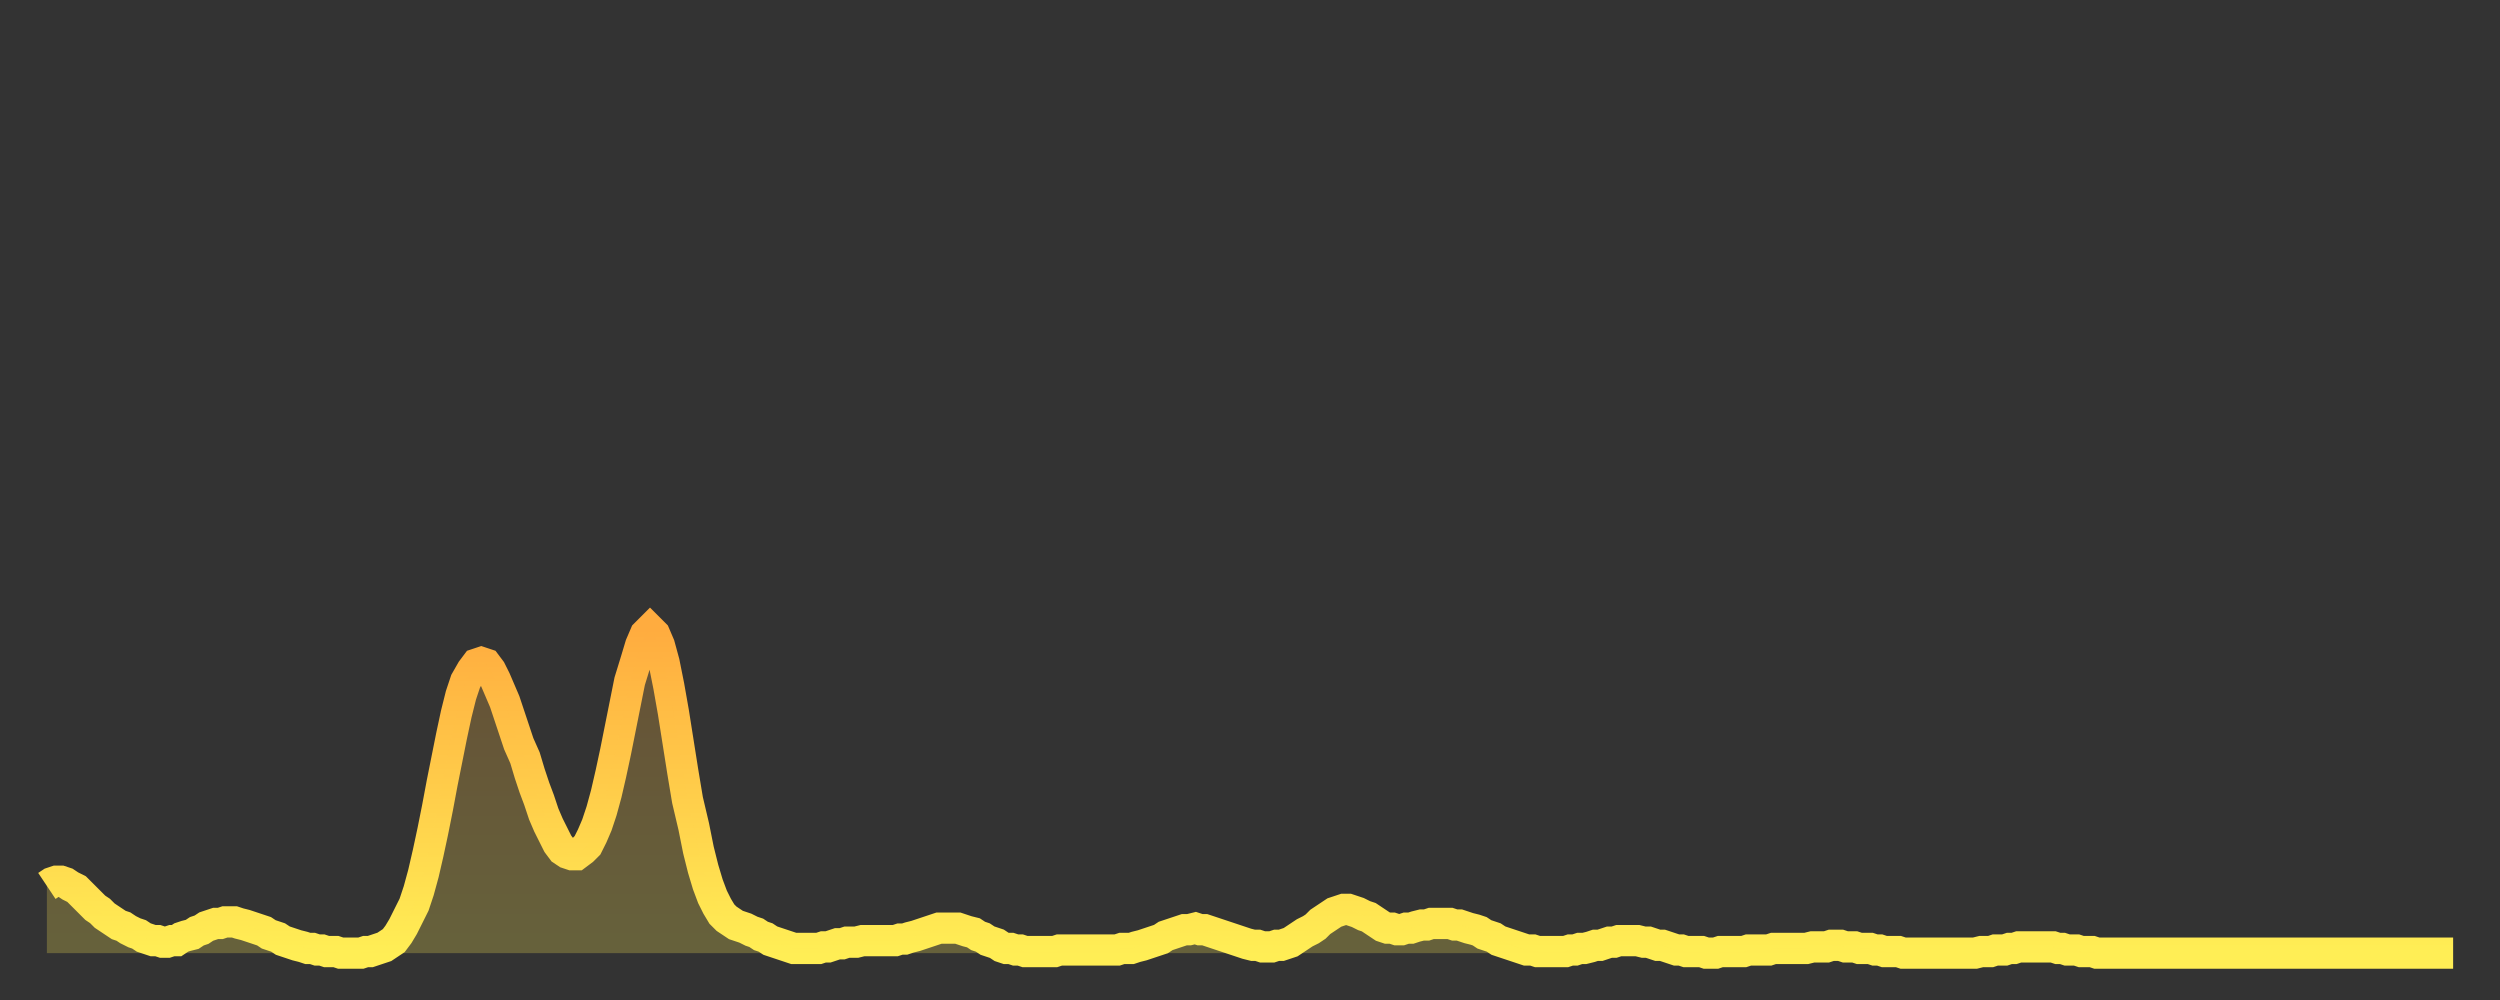 <?xml version="1.0" encoding="utf-8" ?>
<svg baseProfile="full" height="64" version="1.1" width="160" xmlns="http://www.w3.org/2000/svg" xmlns:ev="http://www.w3.org/2001/xml-events" xmlns:xlink="http://www.w3.org/1999/xlink"><rect width="100%" height="100%" fill="#333333" stroke="none"/><defs><linearGradient id="id22476" x1="0" x2="0" y1="0" y2="1"><stop offset="0%" stop-color="#ffac3f" /><stop offset="50%" stop-color="#ffcd4a" /><stop offset="100%" stop-color="#ffee55" /></linearGradient></defs><g transform="translate(3,3)"><g><path d="M 0.0 53.7 0.3 53.5 0.6 53.4 0.9 53.4 1.2 53.5 1.5 53.7 1.9 53.9 2.2 54.2 2.5 54.5 2.8 54.8 3.1 55.1 3.4 55.3 3.7 55.6 4.0 55.8 4.3 56.0 4.6 56.2 4.9 56.3 5.2 56.5 5.6 56.7 5.9 56.8 6.2 57.0 6.5 57.1 6.8 57.2 7.1 57.2 7.4 57.3 7.7 57.3 8.0 57.2 8.3 57.2 8.6 57.0 8.9 56.9 9.3 56.8 9.6 56.6 9.9 56.5 10.2 56.3 10.5 56.2 10.8 56.1 11.1 56.1 11.4 56.0 11.7 56.0 12.0 56.0 12.3 56.1 12.7 56.2 13.0 56.3 13.3 56.4 13.6 56.5 13.9 56.6 14.2 56.8 14.5 56.9 14.8 57.0 15.1 57.2 15.4 57.3 15.7 57.4 16.0 57.5 16.4 57.6 16.7 57.7 17.0 57.7 17.3 57.8 17.6 57.8 17.9 57.9 18.2 57.9 18.5 57.9 18.8 58.0 19.1 58.0 19.4 58.0 19.8 58.0 20.1 58.0 20.4 57.9 20.7 57.9 21.0 57.8 21.3 57.7 21.6 57.6 21.9 57.4 22.2 57.2 22.5 56.8 22.8 56.3 23.1 55.7 23.5 54.9 23.8 54.0 24.1 52.9 24.4 51.6 24.7 50.2 25.0 48.7 25.3 47.1 25.6 45.6 25.9 44.1 26.2 42.7 26.5 41.5 26.8 40.6 27.2 39.9 27.5 39.5 27.8 39.4 28.1 39.5 28.4 39.9 28.7 40.5 29.0 41.2 29.3 41.9 29.6 42.8 29.9 43.7 30.2 44.6 30.6 45.5 30.9 46.5 31.2 47.4 31.5 48.2 31.8 49.1 32.1 49.8 32.4 50.4 32.7 51.0 33.0 51.4 33.3 51.6 33.6 51.7 33.9 51.7 34.3 51.4 34.6 51.1 34.9 50.5 35.2 49.8 35.5 48.9 35.8 47.8 36.1 46.5 36.4 45.1 36.7 43.6 37.0 42.1 37.3 40.6 37.7 39.3 38.0 38.3 38.3 37.6 38.6 37.3 38.9 37.6 39.2 38.3 39.5 39.4 39.8 40.9 40.1 42.6 40.4 44.5 40.7 46.4 41.0 48.2 41.4 49.9 41.7 51.4 42.0 52.6 42.3 53.6 42.6 54.4 42.9 55.0 43.2 55.5 43.5 55.8 43.8 56.0 44.1 56.2 44.4 56.3 44.7 56.4 45.1 56.6 45.4 56.7 45.7 56.9 46.0 57.0 46.3 57.2 46.6 57.3 46.9 57.4 47.2 57.5 47.5 57.6 47.8 57.7 48.1 57.7 48.5 57.7 48.8 57.7 49.1 57.7 49.4 57.7 49.7 57.6 50.0 57.6 50.3 57.5 50.6 57.4 50.9 57.4 51.2 57.3 51.5 57.3 51.8 57.3 52.2 57.2 52.5 57.2 52.8 57.2 53.1 57.2 53.4 57.2 53.7 57.2 54.0 57.2 54.3 57.2 54.6 57.1 54.9 57.1 55.2 57.0 55.6 56.9 55.9 56.8 56.2 56.7 56.5 56.6 56.8 56.5 57.1 56.4 57.4 56.4 57.7 56.4 58.0 56.4 58.3 56.4 58.6 56.5 58.9 56.6 59.3 56.7 59.6 56.9 59.9 57.0 60.2 57.2 60.5 57.3 60.8 57.4 61.1 57.6 61.4 57.7 61.7 57.7 62.0 57.8 62.3 57.8 62.6 57.9 63.0 57.9 63.3 57.9 63.6 57.9 63.9 57.9 64.2 57.9 64.5 57.9 64.8 57.8 65.1 57.8 65.4 57.8 65.7 57.8 66.0 57.8 66.4 57.8 66.7 57.8 67.0 57.8 67.3 57.8 67.6 57.8 67.9 57.8 68.2 57.8 68.5 57.8 68.8 57.7 69.1 57.7 69.4 57.7 69.7 57.6 70.1 57.5 70.4 57.4 70.7 57.3 71.0 57.2 71.3 57.1 71.6 56.9 71.9 56.8 72.2 56.7 72.5 56.6 72.8 56.5 73.1 56.5 73.5 56.4 73.8 56.5 74.1 56.5 74.4 56.6 74.7 56.7 75.0 56.8 75.3 56.9 75.6 57.0 75.9 57.1 76.2 57.2 76.5 57.3 76.8 57.4 77.2 57.5 77.5 57.5 77.8 57.6 78.1 57.6 78.4 57.6 78.7 57.5 79.0 57.5 79.3 57.4 79.6 57.3 79.9 57.1 80.2 56.9 80.5 56.7 80.9 56.5 81.2 56.3 81.5 56.0 81.8 55.8 82.1 55.6 82.4 55.4 82.7 55.3 83.0 55.2 83.3 55.2 83.6 55.3 83.9 55.4 84.3 55.6 84.6 55.7 84.9 55.9 85.2 56.1 85.5 56.3 85.8 56.4 86.1 56.4 86.4 56.5 86.7 56.5 87.0 56.4 87.3 56.4 87.6 56.3 88.0 56.2 88.3 56.2 88.6 56.1 88.9 56.1 89.2 56.1 89.5 56.1 89.8 56.1 90.1 56.2 90.4 56.2 90.7 56.3 91.0 56.4 91.4 56.5 91.7 56.6 92.0 56.8 92.3 56.9 92.6 57.0 92.9 57.2 93.2 57.3 93.5 57.4 93.8 57.5 94.1 57.6 94.4 57.7 94.7 57.8 95.1 57.8 95.4 57.9 95.7 57.9 96.0 57.9 96.3 57.9 96.6 57.9 96.9 57.9 97.2 57.9 97.5 57.8 97.8 57.8 98.1 57.7 98.4 57.7 98.8 57.6 99.1 57.5 99.4 57.5 99.7 57.4 100.0 57.3 100.3 57.3 100.6 57.2 100.9 57.2 101.2 57.2 101.5 57.2 101.8 57.2 102.2 57.3 102.5 57.3 102.8 57.4 103.1 57.5 103.4 57.5 103.7 57.6 104.0 57.7 104.3 57.8 104.6 57.8 104.9 57.9 105.2 57.9 105.5 57.9 105.9 57.9 106.2 58.0 106.5 58.0 106.8 58.0 107.1 57.9 107.4 57.9 107.7 57.9 108.0 57.9 108.3 57.9 108.6 57.9 108.9 57.8 109.3 57.8 109.6 57.8 109.9 57.8 110.2 57.8 110.5 57.7 110.8 57.7 111.1 57.7 111.4 57.7 111.7 57.7 112.0 57.7 112.3 57.7 112.6 57.7 113.0 57.6 113.3 57.6 113.6 57.6 113.9 57.6 114.2 57.5 114.5 57.5 114.8 57.5 115.1 57.6 115.4 57.6 115.7 57.6 116.0 57.7 116.3 57.7 116.7 57.7 117.0 57.8 117.3 57.8 117.6 57.9 117.9 57.9 118.2 57.9 118.5 57.9 118.8 58.0 119.1 58.0 119.4 58.0 119.7 58.0 120.1 58.0 120.4 58.0 120.7 58.0 121.0 58.0 121.3 58.0 121.6 58.0 121.9 58.0 122.2 58.0 122.5 58.0 122.8 58.0 123.1 58.0 123.4 58.0 123.8 57.9 124.1 57.9 124.4 57.9 124.7 57.8 125.0 57.8 125.3 57.8 125.6 57.7 125.9 57.7 126.2 57.6 126.5 57.6 126.8 57.6 127.2 57.6 127.5 57.6 127.8 57.6 128.1 57.6 128.4 57.6 128.7 57.7 129.0 57.7 129.3 57.8 129.6 57.8 129.9 57.8 130.2 57.9 130.5 57.9 130.9 57.9 131.2 58.0 131.5 58.0 131.8 58.0 132.1 58.0 132.4 58.0 132.7 58.0 133.0 58.0 133.3 58.0 133.6 58.0 133.9 58.0 134.2 58.0 134.6 58.0 134.9 58.0 135.2 58.0 135.5 58.0 135.8 58.0 136.1 58.0 136.4 58.0 136.7 58.0 137.0 58.0 137.3 58.0 137.6 58.0 138.0 58.0 138.3 58.0 138.6 58.0 138.9 58.0 139.2 58.0 139.5 58.0 139.8 58.0 140.1 58.0 140.4 58.0 140.7 58.0 141.0 58.0 141.3 58.0 141.7 58.0 142.0 58.0 142.3 58.0 142.6 58.0 142.9 58.0 143.2 58.0 143.5 58.0 143.8 58.0 144.1 58.0 144.4 58.0 144.7 58.0 145.1 58.0 145.4 58.0 145.7 58.0 146.0 58.0 146.3 58.0 146.6 58.0 146.9 58.0 147.2 58.0 147.5 58.0 147.8 58.0 148.1 58.0 148.4 58.0 148.8 58.0 149.1 58.0 149.4 58.0 149.7 58.0 150.0 58.0 150.3 58.0 150.6 58.0 150.9 58.0 151.2 58.0 151.5 58.0 151.8 58.0 152.1 58.0 152.5 58.0 152.8 58.0 153.1 58.0 153.4 58.0 153.7 58.0 154.0 58.0" fill="none" id="graph-curve" opacity="1" stroke="url(#id22476)" stroke-width="2" /><path d="M 0 58 L 0.0 53.7 0.3 53.5 0.6 53.4 0.9 53.4 1.2 53.5 1.5 53.7 1.9 53.9 2.2 54.2 2.5 54.5 2.8 54.8 3.1 55.1 3.4 55.3 3.7 55.6 4.0 55.8 4.3 56.0 4.6 56.2 4.9 56.3 5.2 56.5 5.6 56.7 5.9 56.8 6.2 57.0 6.5 57.1 6.8 57.2 7.1 57.2 7.4 57.3 7.7 57.3 8.0 57.2 8.3 57.2 8.6 57.0 8.9 56.9 9.3 56.8 9.6 56.6 9.9 56.5 10.2 56.3 10.5 56.2 10.8 56.1 11.1 56.1 11.4 56.0 11.7 56.0 12.0 56.0 12.3 56.1 12.7 56.2 13.0 56.3 13.3 56.4 13.6 56.5 13.9 56.6 14.2 56.8 14.5 56.9 14.8 57.0 15.1 57.2 15.4 57.3 15.7 57.4 16.0 57.5 16.4 57.6 16.7 57.7 17.0 57.7 17.3 57.8 17.6 57.8 17.9 57.9 18.2 57.9 18.5 57.9 18.8 58.0 19.1 58.0 19.4 58.0 19.8 58.0 20.1 58.0 20.4 57.9 20.7 57.9 21.0 57.8 21.3 57.7 21.6 57.6 21.9 57.4 22.2 57.2 22.5 56.8 22.8 56.3 23.1 55.7 23.5 54.9 23.8 54.0 24.1 52.9 24.4 51.6 24.7 50.2 25.0 48.7 25.3 47.1 25.6 45.6 25.9 44.1 26.2 42.7 26.5 41.5 26.8 40.6 27.2 39.9 27.5 39.5 27.8 39.4 28.1 39.5 28.4 39.9 28.7 40.5 29.0 41.2 29.3 41.9 29.6 42.8 29.9 43.7 30.2 44.6 30.6 45.5 30.9 46.5 31.2 47.4 31.5 48.2 31.8 49.1 32.1 49.8 32.4 50.4 32.7 51.0 33.0 51.4 33.3 51.6 33.6 51.7 33.9 51.7 34.3 51.4 34.6 51.1 34.9 50.5 35.2 49.8 35.5 48.9 35.8 47.8 36.1 46.5 36.4 45.1 36.7 43.6 37.0 42.1 37.3 40.6 37.7 39.3 38.0 38.3 38.3 37.6 38.6 37.3 38.9 37.6 39.2 38.3 39.5 39.4 39.8 40.9 40.1 42.6 40.4 44.5 40.7 46.4 41.0 48.2 41.4 49.9 41.7 51.4 42.0 52.6 42.3 53.6 42.6 54.4 42.9 55.0 43.2 55.5 43.5 55.8 43.8 56.0 44.1 56.2 44.4 56.3 44.7 56.4 45.1 56.6 45.4 56.7 45.7 56.9 46.0 57.0 46.3 57.2 46.6 57.3 46.9 57.4 47.2 57.5 47.5 57.6 47.8 57.7 48.1 57.7 48.5 57.7 48.8 57.7 49.1 57.7 49.4 57.7 49.7 57.6 50.0 57.6 50.3 57.5 50.6 57.4 50.9 57.4 51.2 57.3 51.5 57.3 51.8 57.3 52.2 57.2 52.5 57.2 52.8 57.2 53.1 57.2 53.4 57.2 53.7 57.2 54.0 57.2 54.3 57.2 54.6 57.1 54.9 57.1 55.2 57.0 55.6 56.9 55.9 56.8 56.2 56.7 56.5 56.6 56.8 56.5 57.1 56.4 57.4 56.4 57.7 56.4 58.0 56.4 58.3 56.4 58.6 56.5 58.9 56.6 59.3 56.7 59.6 56.9 59.9 57.0 60.2 57.2 60.5 57.3 60.8 57.4 61.1 57.6 61.4 57.7 61.7 57.7 62.0 57.8 62.3 57.8 62.6 57.9 63.0 57.9 63.3 57.9 63.6 57.9 63.9 57.9 64.2 57.9 64.5 57.9 64.8 57.8 65.1 57.8 65.4 57.8 65.7 57.8 66.0 57.8 66.4 57.8 66.7 57.8 67.0 57.8 67.3 57.8 67.6 57.8 67.9 57.8 68.2 57.8 68.5 57.8 68.8 57.7 69.1 57.7 69.4 57.7 69.7 57.6 70.1 57.5 70.4 57.4 70.7 57.3 71.0 57.2 71.3 57.1 71.6 56.9 71.9 56.8 72.2 56.7 72.5 56.6 72.8 56.5 73.1 56.5 73.5 56.4 73.8 56.5 74.1 56.5 74.4 56.6 74.7 56.7 75.0 56.8 75.3 56.9 75.6 57.0 75.9 57.1 76.2 57.2 76.5 57.3 76.8 57.4 77.2 57.5 77.5 57.5 77.8 57.6 78.1 57.6 78.4 57.6 78.7 57.5 79.0 57.5 79.3 57.4 79.6 57.3 79.9 57.1 80.2 56.9 80.5 56.7 80.9 56.5 81.2 56.3 81.5 56.0 81.8 55.8 82.1 55.6 82.4 55.4 82.7 55.3 83.0 55.2 83.3 55.2 83.6 55.3 83.9 55.4 84.3 55.6 84.6 55.7 84.9 55.9 85.2 56.1 85.5 56.3 85.8 56.4 86.1 56.4 86.4 56.5 86.7 56.5 87.0 56.4 87.3 56.4 87.6 56.3 88.0 56.2 88.3 56.2 88.6 56.1 88.9 56.1 89.2 56.1 89.5 56.1 89.8 56.1 90.1 56.2 90.4 56.2 90.7 56.3 91.0 56.4 91.4 56.5 91.7 56.6 92.0 56.8 92.3 56.9 92.6 57.0 92.9 57.2 93.2 57.3 93.5 57.4 93.8 57.5 94.1 57.6 94.4 57.7 94.7 57.8 95.1 57.8 95.4 57.9 95.7 57.9 96.0 57.9 96.3 57.9 96.6 57.9 96.9 57.9 97.2 57.9 97.5 57.8 97.8 57.8 98.1 57.7 98.4 57.7 98.8 57.6 99.1 57.5 99.4 57.5 99.7 57.4 100.0 57.3 100.3 57.3 100.6 57.2 100.9 57.2 101.2 57.2 101.5 57.2 101.8 57.2 102.2 57.3 102.5 57.3 102.8 57.4 103.1 57.5 103.4 57.5 103.7 57.6 104.0 57.7 104.3 57.8 104.6 57.8 104.9 57.9 105.2 57.9 105.5 57.9 105.9 57.9 106.2 58.0 106.5 58.0 106.8 58.0 107.1 57.9 107.4 57.9 107.7 57.9 108.0 57.9 108.3 57.9 108.6 57.9 108.9 57.8 109.3 57.8 109.6 57.8 109.9 57.8 110.2 57.8 110.5 57.7 110.8 57.7 111.1 57.7 111.4 57.7 111.7 57.7 112.0 57.7 112.3 57.7 112.6 57.7 113.0 57.6 113.3 57.6 113.6 57.6 113.9 57.6 114.2 57.5 114.5 57.5 114.8 57.5 115.1 57.6 115.4 57.6 115.7 57.6 116.0 57.7 116.3 57.7 116.7 57.7 117.0 57.8 117.3 57.8 117.6 57.9 117.9 57.9 118.2 57.9 118.5 57.9 118.8 58.0 119.1 58.0 119.4 58.0 119.7 58.0 120.1 58.0 120.4 58.0 120.7 58.0 121.0 58.0 121.3 58.0 121.6 58.0 121.9 58.0 122.2 58.0 122.5 58.0 122.8 58.0 123.1 58.0 123.4 58.0 123.8 57.9 124.1 57.9 124.4 57.9 124.7 57.8 125.0 57.8 125.3 57.8 125.6 57.7 125.9 57.7 126.2 57.6 126.5 57.6 126.8 57.6 127.2 57.6 127.5 57.6 127.8 57.6 128.1 57.6 128.4 57.6 128.7 57.7 129.0 57.7 129.3 57.8 129.6 57.8 129.9 57.8 130.2 57.9 130.5 57.9 130.9 57.9 131.2 58.0 131.5 58.0 131.8 58.0 132.1 58.0 132.4 58.0 132.7 58.0 133.0 58.0 133.3 58.0 133.6 58.0 133.9 58.0 134.2 58.0 134.6 58.0 134.9 58.0 135.2 58.0 135.5 58.0 135.8 58.0 136.1 58.0 136.4 58.0 136.7 58.0 137.0 58.0 137.3 58.0 137.6 58.0 138.0 58.0 138.3 58.0 138.6 58.0 138.9 58.0 139.2 58.0 139.5 58.0 139.8 58.0 140.1 58.0 140.4 58.0 140.7 58.0 141.0 58.0 141.3 58.0 141.7 58.0 142.0 58.0 142.3 58.0 142.6 58.0 142.9 58.0 143.2 58.0 143.5 58.0 143.8 58.0 144.1 58.0 144.4 58.0 144.7 58.0 145.1 58.0 145.4 58.0 145.7 58.0 146.0 58.0 146.3 58.0 146.6 58.0 146.9 58.0 147.2 58.0 147.5 58.0 147.8 58.0 148.1 58.0 148.4 58.0 148.8 58.0 149.1 58.0 149.4 58.0 149.7 58.0 150.0 58.0 150.3 58.0 150.6 58.0 150.9 58.0 151.2 58.0 151.5 58.0 151.8 58.0 152.1 58.0 152.5 58.0 152.8 58.0 153.1 58.0 153.4 58.0 153.7 58.0 154.0 58.0 154 58" fill="url(#id22476)" fill-opacity=".25" id="graph-shadow" /></g></g></svg>